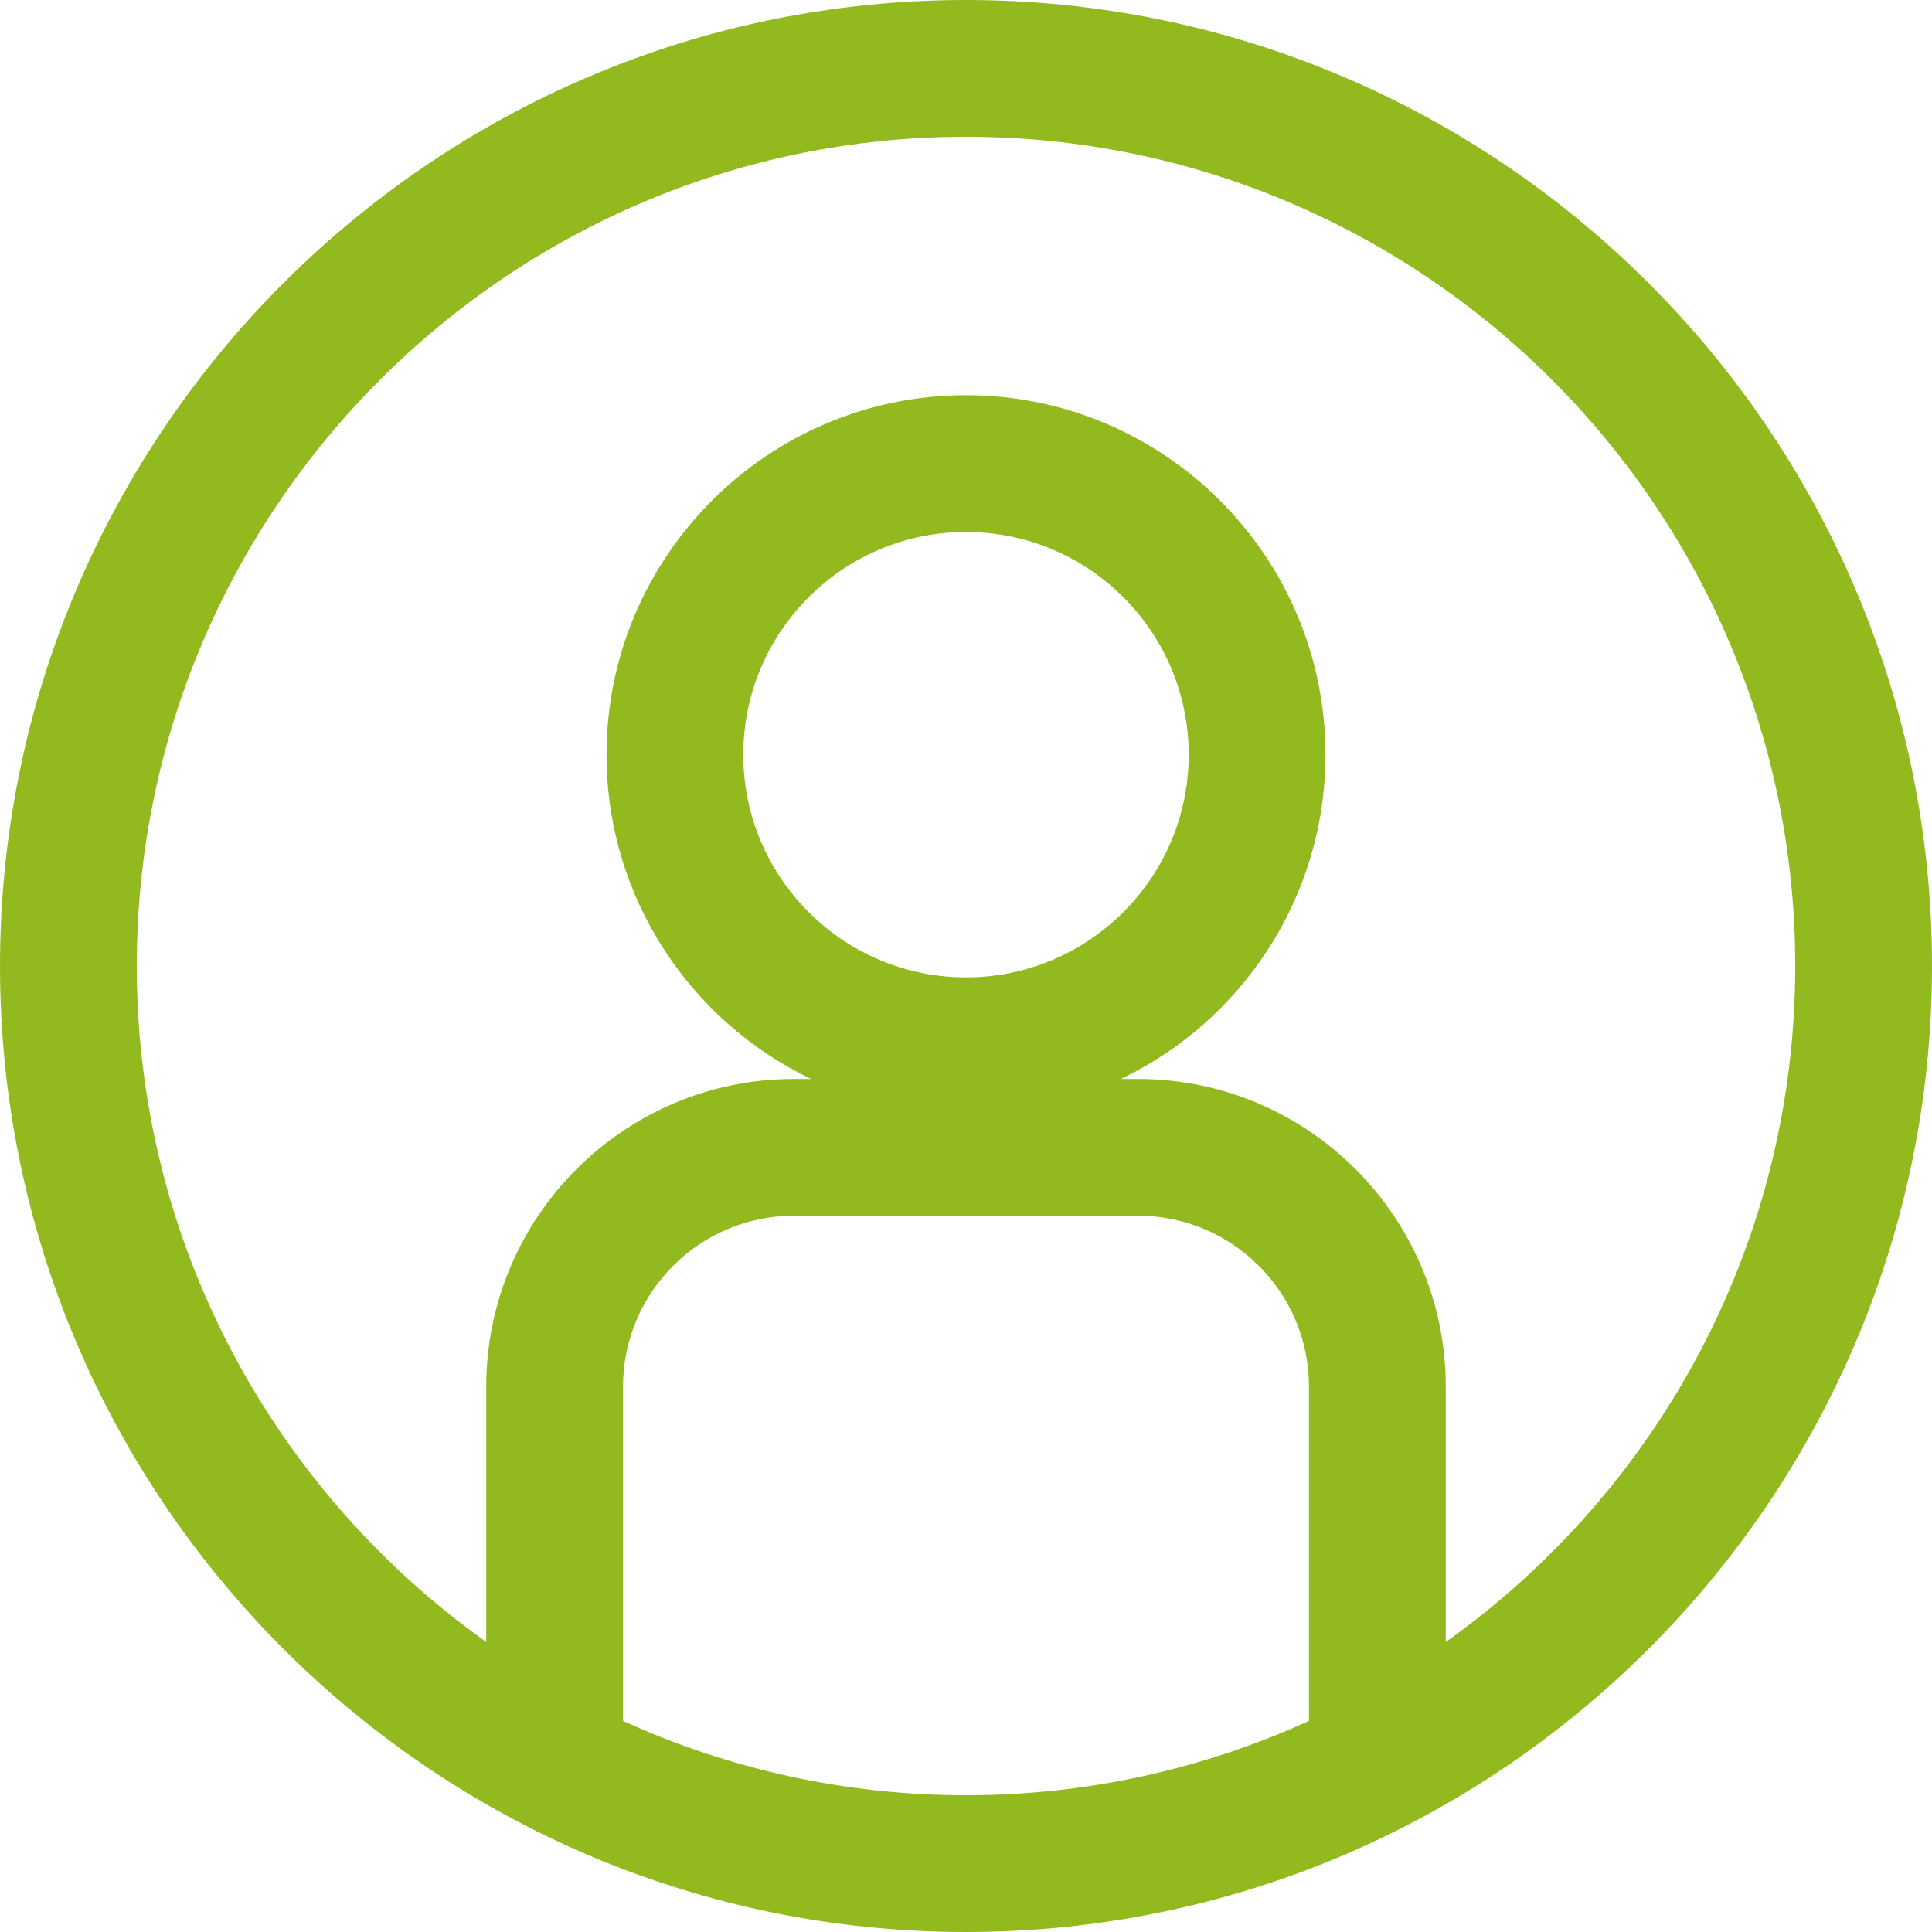 <svg xmlns="http://www.w3.org/2000/svg" version="1.1" xmlns:xlink="http://www.w3.org/1999/xlink" width="512" height="512" x="0" y="0" viewBox="0 0 512 512" style="enable-background:new 0 0 512 512" xml:space="preserve" class=""><g transform="matrix(1,0,0,1,-5.684341886080802e-14,-5.684341886080802e-14)"><path d="M256 0C114.841 0 0 114.841 0 256s114.841 256 256 256 256-114.841 256-256S397.159 0 256 0zm90.895 456.06c-27.716 12.642-58.497 19.695-90.895 19.695-32.398 0-63.18-7.053-90.895-19.695v-88.595c0-24.969 20.313-45.281 45.281-45.281h91.228c24.968 0 45.281 20.313 45.281 45.281v88.595zm36.245-20.911v-67.684c0-44.953-36.572-81.526-81.526-81.526h-4.533c32.021-15.369 54.184-48.113 54.184-85.94 0-52.53-42.736-95.265-95.266-95.265-52.53 0-95.266 42.736-95.266 95.265 0 37.828 22.164 70.571 54.184 85.94h-4.533c-44.953 0-81.526 36.572-81.526 81.526v67.684C72.847 395.282 36.245 329.834 36.245 256c0-121.173 98.582-219.755 219.755-219.755S475.755 134.827 475.755 256c0 73.834-36.602 139.282-92.615 179.149zM256 259.019c-32.544 0-59.021-26.477-59.021-59.021s26.477-59.02 59.021-59.02 59.021 26.477 59.021 59.02c0 32.546-26.477 59.021-59.021 59.021z" fill="#92ba1f" opacity="1" data-original="#000000"></path></g></svg>